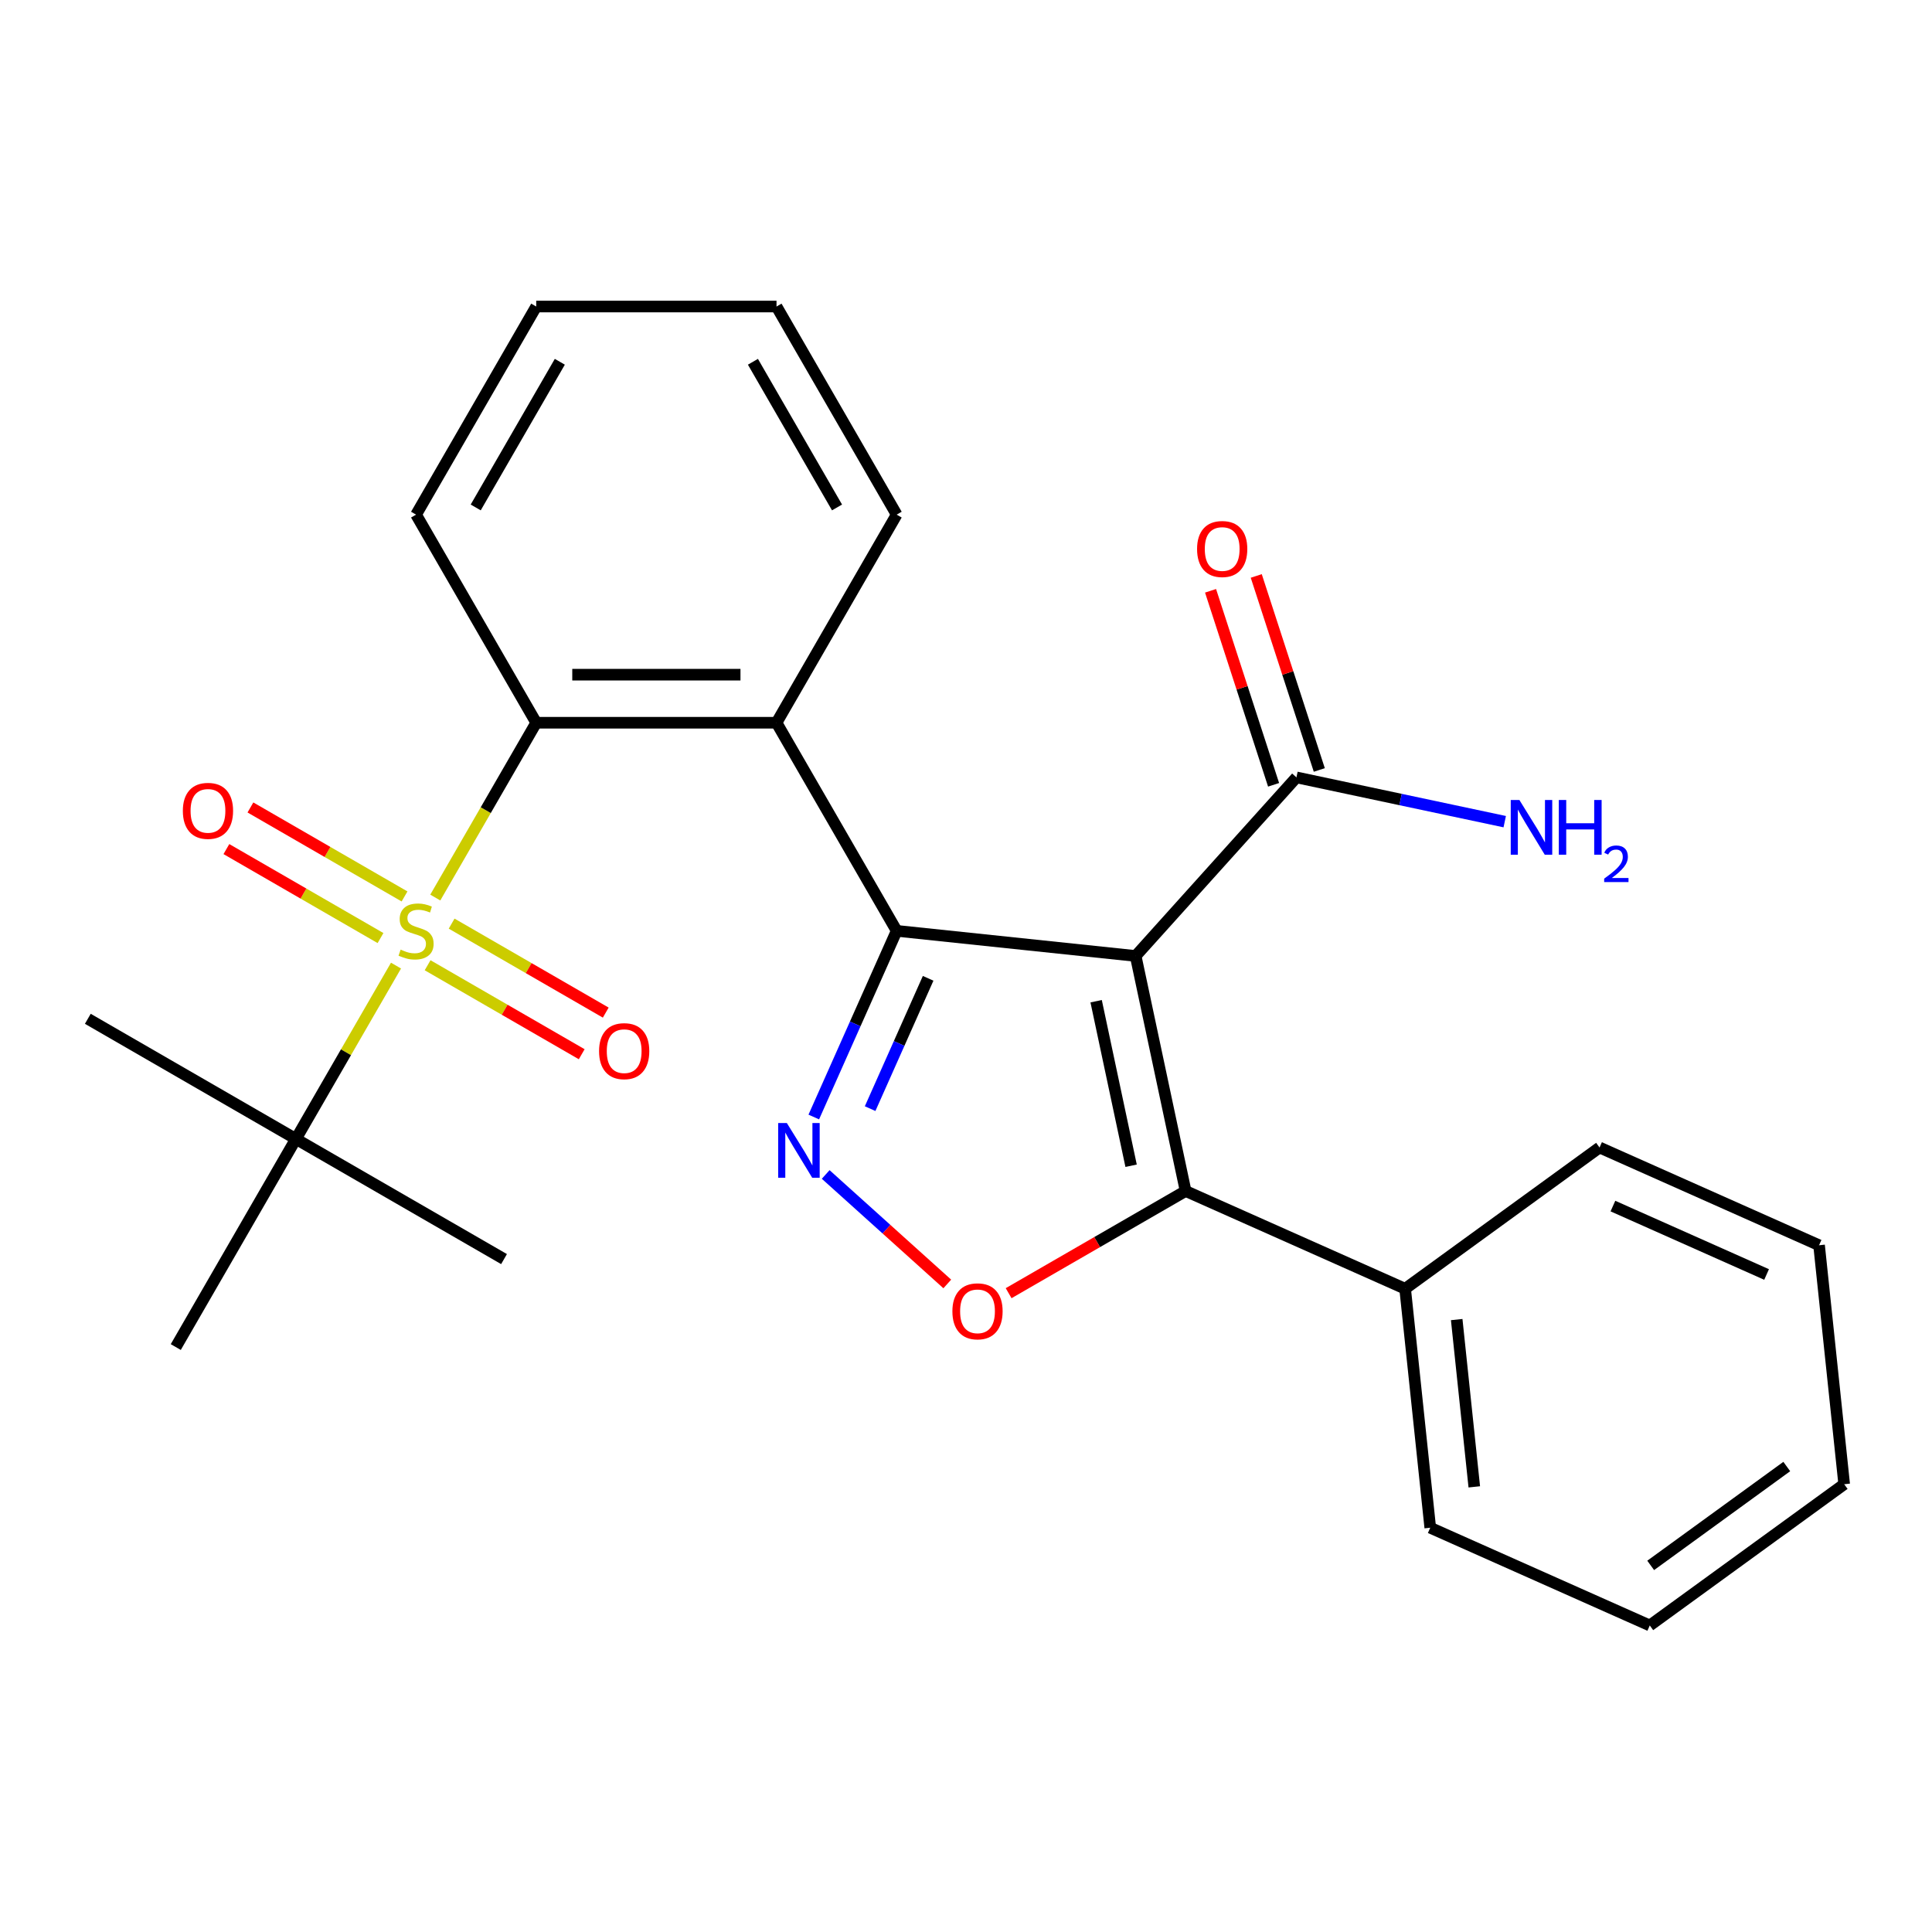 <?xml version='1.0' encoding='iso-8859-1'?>
<svg version='1.1' baseProfile='full'
              xmlns='http://www.w3.org/2000/svg'
                      xmlns:rdkit='http://www.rdkit.org/xml'
                      xmlns:xlink='http://www.w3.org/1999/xlink'
                  xml:space='preserve'
width='1000px' height='1000px' viewBox='0 0 1000 1000'>
<!-- END OF HEADER -->
<rect style='opacity:1.0;fill:#FFFFFF;stroke:none' width='1000' height='1000' x='0' y='0'> </rect>
<path class='bond-0' d='M 587.811,494.805 L 464.114,481.804' style='fill:none;fill-rule:evenodd;stroke:#000000;stroke-width:6px;stroke-linecap:butt;stroke-linejoin:miter;stroke-opacity:1' />
<path class='bond-3' d='M 587.811,494.805 L 613.67,616.465' style='fill:none;fill-rule:evenodd;stroke:#000000;stroke-width:6px;stroke-linecap:butt;stroke-linejoin:miter;stroke-opacity:1' />
<path class='bond-3' d='M 567.358,518.226 L 585.46,603.388' style='fill:none;fill-rule:evenodd;stroke:#000000;stroke-width:6px;stroke-linecap:butt;stroke-linejoin:miter;stroke-opacity:1' />
<path class='bond-7' d='M 587.811,494.805 L 671.036,402.374' style='fill:none;fill-rule:evenodd;stroke:#000000;stroke-width:6px;stroke-linecap:butt;stroke-linejoin:miter;stroke-opacity:1' />
<path class='bond-2' d='M 464.114,481.804 L 442.664,529.982' style='fill:none;fill-rule:evenodd;stroke:#000000;stroke-width:6px;stroke-linecap:butt;stroke-linejoin:miter;stroke-opacity:1' />
<path class='bond-2' d='M 442.664,529.982 L 421.214,578.159' style='fill:none;fill-rule:evenodd;stroke:#0000FF;stroke-width:6px;stroke-linecap:butt;stroke-linejoin:miter;stroke-opacity:1' />
<path class='bond-2' d='M 480.404,506.375 L 465.389,540.099' style='fill:none;fill-rule:evenodd;stroke:#000000;stroke-width:6px;stroke-linecap:butt;stroke-linejoin:miter;stroke-opacity:1' />
<path class='bond-2' d='M 465.389,540.099 L 450.374,573.824' style='fill:none;fill-rule:evenodd;stroke:#0000FF;stroke-width:6px;stroke-linecap:butt;stroke-linejoin:miter;stroke-opacity:1' />
<path class='bond-4' d='M 464.114,481.804 L 401.925,374.089' style='fill:none;fill-rule:evenodd;stroke:#000000;stroke-width:6px;stroke-linecap:butt;stroke-linejoin:miter;stroke-opacity:1' />
<path class='bond-1' d='M 225.306,464.574 L 251.426,419.332' style='fill:none;fill-rule:evenodd;stroke:#CCCC00;stroke-width:6px;stroke-linecap:butt;stroke-linejoin:miter;stroke-opacity:1' />
<path class='bond-1' d='M 251.426,419.332 L 277.547,374.089' style='fill:none;fill-rule:evenodd;stroke:#000000;stroke-width:6px;stroke-linecap:butt;stroke-linejoin:miter;stroke-opacity:1' />
<path class='bond-8' d='M 204.972,499.793 L 179.07,544.656' style='fill:none;fill-rule:evenodd;stroke:#CCCC00;stroke-width:6px;stroke-linecap:butt;stroke-linejoin:miter;stroke-opacity:1' />
<path class='bond-8' d='M 179.07,544.656 L 153.169,589.518' style='fill:none;fill-rule:evenodd;stroke:#000000;stroke-width:6px;stroke-linecap:butt;stroke-linejoin:miter;stroke-opacity:1' />
<path class='bond-9' d='M 221.329,499.613 L 261.212,522.64' style='fill:none;fill-rule:evenodd;stroke:#CCCC00;stroke-width:6px;stroke-linecap:butt;stroke-linejoin:miter;stroke-opacity:1' />
<path class='bond-9' d='M 261.212,522.64 L 301.096,545.667' style='fill:none;fill-rule:evenodd;stroke:#FF0000;stroke-width:6px;stroke-linecap:butt;stroke-linejoin:miter;stroke-opacity:1' />
<path class='bond-9' d='M 233.766,478.07 L 273.65,501.097' style='fill:none;fill-rule:evenodd;stroke:#CCCC00;stroke-width:6px;stroke-linecap:butt;stroke-linejoin:miter;stroke-opacity:1' />
<path class='bond-9' d='M 273.65,501.097 L 313.534,524.124' style='fill:none;fill-rule:evenodd;stroke:#FF0000;stroke-width:6px;stroke-linecap:butt;stroke-linejoin:miter;stroke-opacity:1' />
<path class='bond-10' d='M 209.388,463.995 L 169.504,440.968' style='fill:none;fill-rule:evenodd;stroke:#CCCC00;stroke-width:6px;stroke-linecap:butt;stroke-linejoin:miter;stroke-opacity:1' />
<path class='bond-10' d='M 169.504,440.968 L 129.62,417.941' style='fill:none;fill-rule:evenodd;stroke:#FF0000;stroke-width:6px;stroke-linecap:butt;stroke-linejoin:miter;stroke-opacity:1' />
<path class='bond-10' d='M 196.95,485.538 L 157.066,462.511' style='fill:none;fill-rule:evenodd;stroke:#CCCC00;stroke-width:6px;stroke-linecap:butt;stroke-linejoin:miter;stroke-opacity:1' />
<path class='bond-10' d='M 157.066,462.511 L 117.182,439.484' style='fill:none;fill-rule:evenodd;stroke:#FF0000;stroke-width:6px;stroke-linecap:butt;stroke-linejoin:miter;stroke-opacity:1' />
<path class='bond-26' d='M 427.375,607.899 L 458.843,636.234' style='fill:none;fill-rule:evenodd;stroke:#0000FF;stroke-width:6px;stroke-linecap:butt;stroke-linejoin:miter;stroke-opacity:1' />
<path class='bond-26' d='M 458.843,636.234 L 490.312,664.568' style='fill:none;fill-rule:evenodd;stroke:#FF0000;stroke-width:6px;stroke-linecap:butt;stroke-linejoin:miter;stroke-opacity:1' />
<path class='bond-5' d='M 613.67,616.465 L 567.868,642.909' style='fill:none;fill-rule:evenodd;stroke:#000000;stroke-width:6px;stroke-linecap:butt;stroke-linejoin:miter;stroke-opacity:1' />
<path class='bond-5' d='M 567.868,642.909 L 522.065,669.353' style='fill:none;fill-rule:evenodd;stroke:#FF0000;stroke-width:6px;stroke-linecap:butt;stroke-linejoin:miter;stroke-opacity:1' />
<path class='bond-11' d='M 613.67,616.465 L 727.295,667.054' style='fill:none;fill-rule:evenodd;stroke:#000000;stroke-width:6px;stroke-linecap:butt;stroke-linejoin:miter;stroke-opacity:1' />
<path class='bond-6' d='M 401.925,374.089 L 277.547,374.089' style='fill:none;fill-rule:evenodd;stroke:#000000;stroke-width:6px;stroke-linecap:butt;stroke-linejoin:miter;stroke-opacity:1' />
<path class='bond-6' d='M 383.268,349.214 L 296.204,349.214' style='fill:none;fill-rule:evenodd;stroke:#000000;stroke-width:6px;stroke-linecap:butt;stroke-linejoin:miter;stroke-opacity:1' />
<path class='bond-14' d='M 401.925,374.089 L 464.114,266.375' style='fill:none;fill-rule:evenodd;stroke:#000000;stroke-width:6px;stroke-linecap:butt;stroke-linejoin:miter;stroke-opacity:1' />
<path class='bond-15' d='M 277.547,374.089 L 215.358,266.375' style='fill:none;fill-rule:evenodd;stroke:#000000;stroke-width:6px;stroke-linecap:butt;stroke-linejoin:miter;stroke-opacity:1' />
<path class='bond-12' d='M 682.865,398.53 L 666.551,348.32' style='fill:none;fill-rule:evenodd;stroke:#000000;stroke-width:6px;stroke-linecap:butt;stroke-linejoin:miter;stroke-opacity:1' />
<path class='bond-12' d='M 666.551,348.32 L 650.236,298.109' style='fill:none;fill-rule:evenodd;stroke:#FF0000;stroke-width:6px;stroke-linecap:butt;stroke-linejoin:miter;stroke-opacity:1' />
<path class='bond-12' d='M 659.207,406.217 L 642.893,356.007' style='fill:none;fill-rule:evenodd;stroke:#000000;stroke-width:6px;stroke-linecap:butt;stroke-linejoin:miter;stroke-opacity:1' />
<path class='bond-12' d='M 642.893,356.007 L 626.578,305.796' style='fill:none;fill-rule:evenodd;stroke:#FF0000;stroke-width:6px;stroke-linecap:butt;stroke-linejoin:miter;stroke-opacity:1' />
<path class='bond-13' d='M 671.036,402.374 L 724.941,413.832' style='fill:none;fill-rule:evenodd;stroke:#000000;stroke-width:6px;stroke-linecap:butt;stroke-linejoin:miter;stroke-opacity:1' />
<path class='bond-13' d='M 724.941,413.832 L 778.847,425.29' style='fill:none;fill-rule:evenodd;stroke:#0000FF;stroke-width:6px;stroke-linecap:butt;stroke-linejoin:miter;stroke-opacity:1' />
<path class='bond-16' d='M 153.169,589.518 L 45.455,527.329' style='fill:none;fill-rule:evenodd;stroke:#000000;stroke-width:6px;stroke-linecap:butt;stroke-linejoin:miter;stroke-opacity:1' />
<path class='bond-17' d='M 153.169,589.518 L 260.884,651.707' style='fill:none;fill-rule:evenodd;stroke:#000000;stroke-width:6px;stroke-linecap:butt;stroke-linejoin:miter;stroke-opacity:1' />
<path class='bond-18' d='M 153.169,589.518 L 90.98,697.233' style='fill:none;fill-rule:evenodd;stroke:#000000;stroke-width:6px;stroke-linecap:butt;stroke-linejoin:miter;stroke-opacity:1' />
<path class='bond-19' d='M 727.295,667.054 L 740.297,790.751' style='fill:none;fill-rule:evenodd;stroke:#000000;stroke-width:6px;stroke-linecap:butt;stroke-linejoin:miter;stroke-opacity:1' />
<path class='bond-19' d='M 753.985,683.008 L 763.086,769.596' style='fill:none;fill-rule:evenodd;stroke:#000000;stroke-width:6px;stroke-linecap:butt;stroke-linejoin:miter;stroke-opacity:1' />
<path class='bond-20' d='M 727.295,667.054 L 827.919,593.946' style='fill:none;fill-rule:evenodd;stroke:#000000;stroke-width:6px;stroke-linecap:butt;stroke-linejoin:miter;stroke-opacity:1' />
<path class='bond-21' d='M 464.114,266.375 L 401.925,158.66' style='fill:none;fill-rule:evenodd;stroke:#000000;stroke-width:6px;stroke-linecap:butt;stroke-linejoin:miter;stroke-opacity:1' />
<path class='bond-21' d='M 433.243,262.655 L 389.711,187.255' style='fill:none;fill-rule:evenodd;stroke:#000000;stroke-width:6px;stroke-linecap:butt;stroke-linejoin:miter;stroke-opacity:1' />
<path class='bond-28' d='M 215.358,266.375 L 277.547,158.66' style='fill:none;fill-rule:evenodd;stroke:#000000;stroke-width:6px;stroke-linecap:butt;stroke-linejoin:miter;stroke-opacity:1' />
<path class='bond-28' d='M 246.229,262.655 L 289.762,187.255' style='fill:none;fill-rule:evenodd;stroke:#000000;stroke-width:6px;stroke-linecap:butt;stroke-linejoin:miter;stroke-opacity:1' />
<path class='bond-24' d='M 740.297,790.751 L 853.922,841.34' style='fill:none;fill-rule:evenodd;stroke:#000000;stroke-width:6px;stroke-linecap:butt;stroke-linejoin:miter;stroke-opacity:1' />
<path class='bond-23' d='M 827.919,593.946 L 941.544,644.536' style='fill:none;fill-rule:evenodd;stroke:#000000;stroke-width:6px;stroke-linecap:butt;stroke-linejoin:miter;stroke-opacity:1' />
<path class='bond-23' d='M 834.845,624.26 L 914.383,659.672' style='fill:none;fill-rule:evenodd;stroke:#000000;stroke-width:6px;stroke-linecap:butt;stroke-linejoin:miter;stroke-opacity:1' />
<path class='bond-22' d='M 401.925,158.66 L 277.547,158.66' style='fill:none;fill-rule:evenodd;stroke:#000000;stroke-width:6px;stroke-linecap:butt;stroke-linejoin:miter;stroke-opacity:1' />
<path class='bond-25' d='M 941.544,644.536 L 954.545,768.232' style='fill:none;fill-rule:evenodd;stroke:#000000;stroke-width:6px;stroke-linecap:butt;stroke-linejoin:miter;stroke-opacity:1' />
<path class='bond-27' d='M 853.922,841.34 L 954.545,768.232' style='fill:none;fill-rule:evenodd;stroke:#000000;stroke-width:6px;stroke-linecap:butt;stroke-linejoin:miter;stroke-opacity:1' />
<path class='bond-27' d='M 854.394,810.249 L 924.83,759.074' style='fill:none;fill-rule:evenodd;stroke:#000000;stroke-width:6px;stroke-linecap:butt;stroke-linejoin:miter;stroke-opacity:1' />
<path  class='atom-2' d='M 207.358 491.524
Q 207.678 491.644, 208.998 492.204
Q 210.318 492.764, 211.758 493.124
Q 213.238 493.444, 214.678 493.444
Q 217.358 493.444, 218.918 492.164
Q 220.478 490.844, 220.478 488.564
Q 220.478 487.004, 219.678 486.044
Q 218.918 485.084, 217.718 484.564
Q 216.518 484.044, 214.518 483.444
Q 211.998 482.684, 210.478 481.964
Q 208.998 481.244, 207.918 479.724
Q 206.878 478.204, 206.878 475.644
Q 206.878 472.084, 209.278 469.884
Q 211.718 467.684, 216.518 467.684
Q 219.798 467.684, 223.518 469.244
L 222.598 472.324
Q 219.198 470.924, 216.638 470.924
Q 213.878 470.924, 212.358 472.084
Q 210.838 473.204, 210.878 475.164
Q 210.878 476.684, 211.638 477.604
Q 212.438 478.524, 213.558 479.044
Q 214.718 479.564, 216.638 480.164
Q 219.198 480.964, 220.718 481.764
Q 222.238 482.564, 223.318 484.204
Q 224.438 485.804, 224.438 488.564
Q 224.438 492.484, 221.798 494.604
Q 219.198 496.684, 214.838 496.684
Q 212.318 496.684, 210.398 496.124
Q 208.518 495.604, 206.278 494.684
L 207.358 491.524
' fill='#CCCC00'/>
<path  class='atom-3' d='M 407.265 581.269
L 416.545 596.269
Q 417.465 597.749, 418.945 600.429
Q 420.425 603.109, 420.505 603.269
L 420.505 581.269
L 424.265 581.269
L 424.265 609.589
L 420.385 609.589
L 410.425 593.189
Q 409.265 591.269, 408.025 589.069
Q 406.825 586.869, 406.465 586.189
L 406.465 609.589
L 402.785 609.589
L 402.785 581.269
L 407.265 581.269
' fill='#0000FF'/>
<path  class='atom-6' d='M 492.956 678.734
Q 492.956 671.934, 496.316 668.134
Q 499.676 664.334, 505.956 664.334
Q 512.236 664.334, 515.596 668.134
Q 518.956 671.934, 518.956 678.734
Q 518.956 685.614, 515.556 689.534
Q 512.156 693.414, 505.956 693.414
Q 499.716 693.414, 496.316 689.534
Q 492.956 685.654, 492.956 678.734
M 505.956 690.214
Q 510.276 690.214, 512.596 687.334
Q 514.956 684.414, 514.956 678.734
Q 514.956 673.174, 512.596 670.374
Q 510.276 667.534, 505.956 667.534
Q 501.636 667.534, 499.276 670.334
Q 496.956 673.134, 496.956 678.734
Q 496.956 684.454, 499.276 687.334
Q 501.636 690.214, 505.956 690.214
' fill='#FF0000'/>
<path  class='atom-10' d='M 310.073 544.073
Q 310.073 537.273, 313.433 533.473
Q 316.793 529.673, 323.073 529.673
Q 329.353 529.673, 332.713 533.473
Q 336.073 537.273, 336.073 544.073
Q 336.073 550.953, 332.673 554.873
Q 329.273 558.753, 323.073 558.753
Q 316.833 558.753, 313.433 554.873
Q 310.073 550.993, 310.073 544.073
M 323.073 555.553
Q 327.393 555.553, 329.713 552.673
Q 332.073 549.753, 332.073 544.073
Q 332.073 538.513, 329.713 535.713
Q 327.393 532.873, 323.073 532.873
Q 318.753 532.873, 316.393 535.673
Q 314.073 538.473, 314.073 544.073
Q 314.073 549.793, 316.393 552.673
Q 318.753 555.553, 323.073 555.553
' fill='#FF0000'/>
<path  class='atom-11' d='M 94.644 419.695
Q 94.644 412.895, 98.004 409.095
Q 101.364 405.295, 107.644 405.295
Q 113.924 405.295, 117.284 409.095
Q 120.644 412.895, 120.644 419.695
Q 120.644 426.575, 117.244 430.495
Q 113.844 434.375, 107.644 434.375
Q 101.404 434.375, 98.004 430.495
Q 94.644 426.615, 94.644 419.695
M 107.644 431.175
Q 111.964 431.175, 114.284 428.295
Q 116.644 425.375, 116.644 419.695
Q 116.644 414.135, 114.284 411.335
Q 111.964 408.495, 107.644 408.495
Q 103.324 408.495, 100.964 411.295
Q 98.644 414.095, 98.644 419.695
Q 98.644 425.415, 100.964 428.295
Q 103.324 431.175, 107.644 431.175
' fill='#FF0000'/>
<path  class='atom-13' d='M 619.601 284.163
Q 619.601 277.363, 622.961 273.563
Q 626.321 269.763, 632.601 269.763
Q 638.881 269.763, 642.241 273.563
Q 645.601 277.363, 645.601 284.163
Q 645.601 291.043, 642.201 294.963
Q 638.801 298.843, 632.601 298.843
Q 626.361 298.843, 622.961 294.963
Q 619.601 291.083, 619.601 284.163
M 632.601 295.643
Q 636.921 295.643, 639.241 292.763
Q 641.601 289.843, 641.601 284.163
Q 641.601 278.603, 639.241 275.803
Q 636.921 272.963, 632.601 272.963
Q 628.281 272.963, 625.921 275.763
Q 623.601 278.563, 623.601 284.163
Q 623.601 289.883, 625.921 292.763
Q 628.281 295.643, 632.601 295.643
' fill='#FF0000'/>
<path  class='atom-14' d='M 786.436 414.074
L 795.716 429.074
Q 796.636 430.554, 798.116 433.234
Q 799.596 435.914, 799.676 436.074
L 799.676 414.074
L 803.436 414.074
L 803.436 442.394
L 799.556 442.394
L 789.596 425.994
Q 788.436 424.074, 787.196 421.874
Q 785.996 419.674, 785.636 418.994
L 785.636 442.394
L 781.956 442.394
L 781.956 414.074
L 786.436 414.074
' fill='#0000FF'/>
<path  class='atom-14' d='M 806.836 414.074
L 810.676 414.074
L 810.676 426.114
L 825.156 426.114
L 825.156 414.074
L 828.996 414.074
L 828.996 442.394
L 825.156 442.394
L 825.156 429.314
L 810.676 429.314
L 810.676 442.394
L 806.836 442.394
L 806.836 414.074
' fill='#0000FF'/>
<path  class='atom-14' d='M 830.369 441.4
Q 831.055 439.631, 832.692 438.654
Q 834.329 437.651, 836.599 437.651
Q 839.424 437.651, 841.008 439.182
Q 842.592 440.714, 842.592 443.433
Q 842.592 446.205, 840.533 448.792
Q 838.5 451.379, 834.276 454.442
L 842.909 454.442
L 842.909 456.554
L 830.316 456.554
L 830.316 454.785
Q 833.801 452.303, 835.86 450.455
Q 837.946 448.607, 838.949 446.944
Q 839.952 445.281, 839.952 443.565
Q 839.952 441.77, 839.054 440.766
Q 838.157 439.763, 836.599 439.763
Q 835.094 439.763, 834.091 440.37
Q 833.088 440.978, 832.375 442.324
L 830.369 441.4
' fill='#0000FF'/>
</svg>
